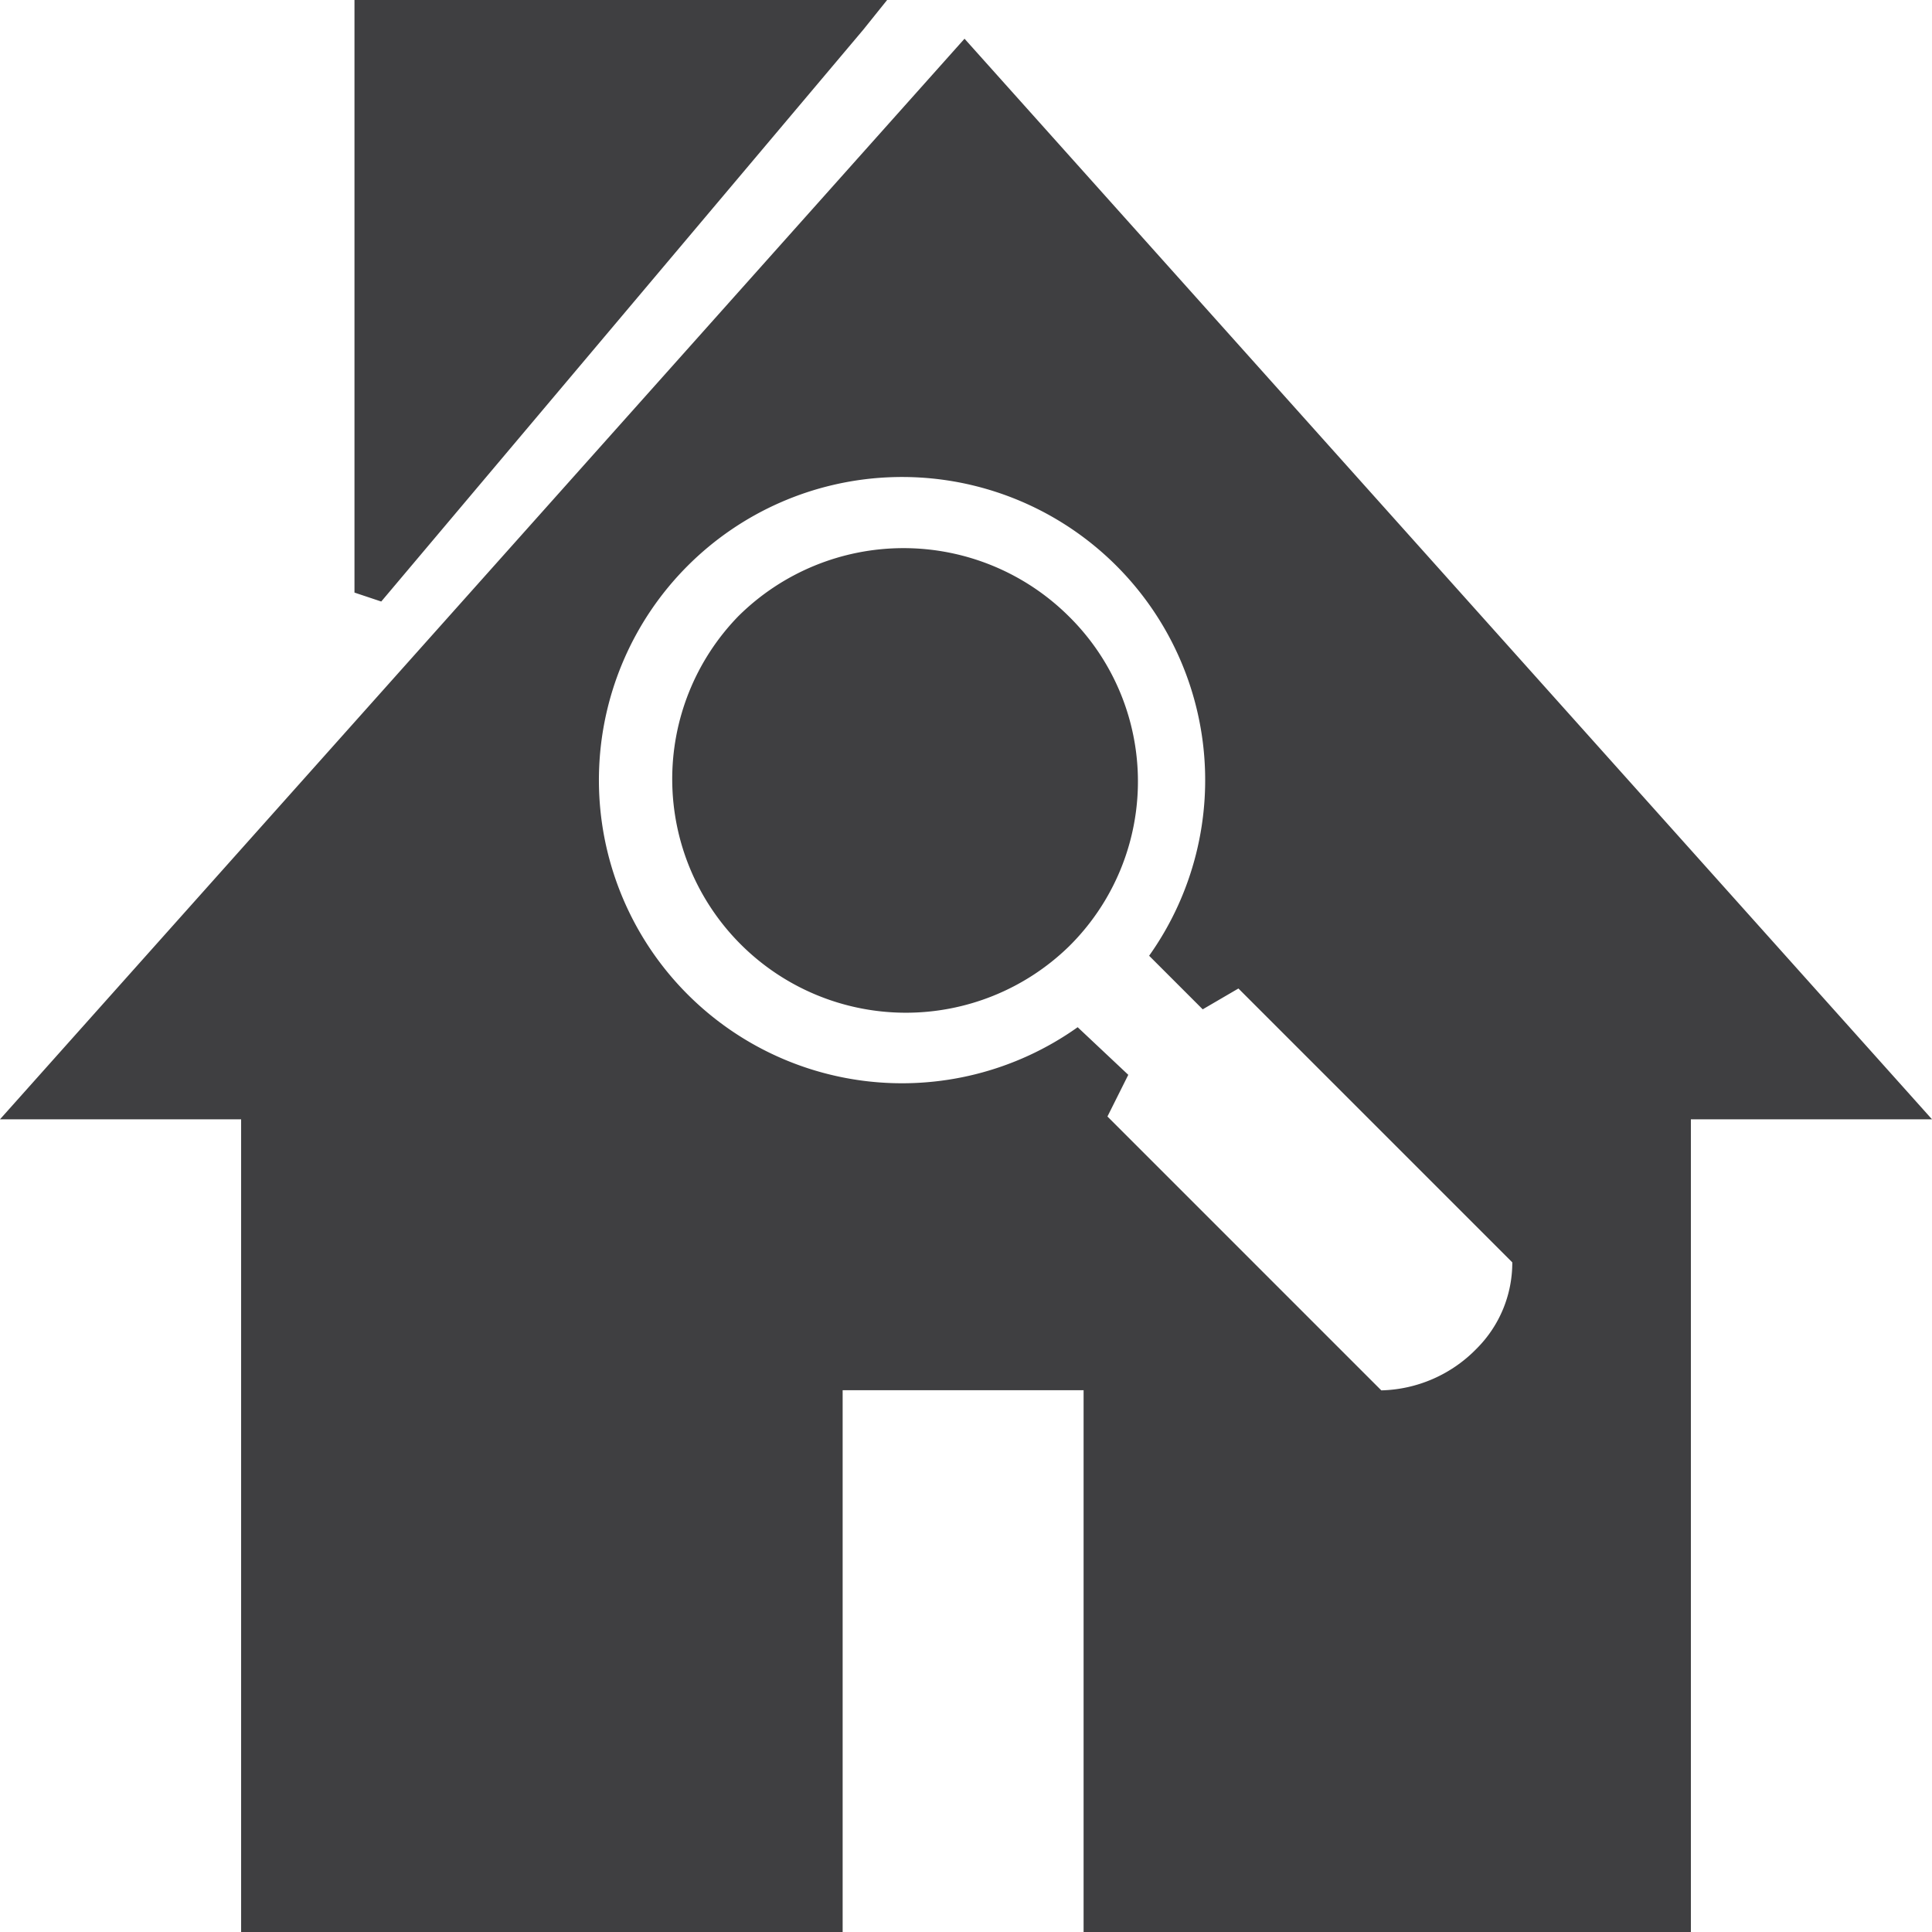 <?xml version="1.0" encoding="UTF-8"?>
<svg xmlns="http://www.w3.org/2000/svg" width="45.608" height="45.608" viewBox="0 0 45.608 45.608">
  <path id="Tracé_132" data-name="Tracé 132" d="M39.914,31.2H52.142l-.562.7L40.2,45.4l-.632-.211V31.2h.351ZM66.9,61l-6.465-6.465-.843.492-1.265-1.265a7.156,7.156,0,1,0-1.687,1.687l1.195,1.124-.492.984,6.465,6.465a3.247,3.247,0,0,0,2.249-.984A2.865,2.865,0,0,0,66.9,61ZM56.429,53.547h0a5.516,5.516,0,0,1-7.8-7.8,5.535,5.535,0,0,1,7.8,0,5.472,5.472,0,0,1,0,7.8ZM36.892,76.808h14.2V64.018H56.78v12.79H71.116V57.623h5.692L53.969,32.114,31.2,57.623h5.692Z" transform="translate(-31.2 -31.2)" fill="#3f3f41" fill-rule="evenodd"/>
</svg>
